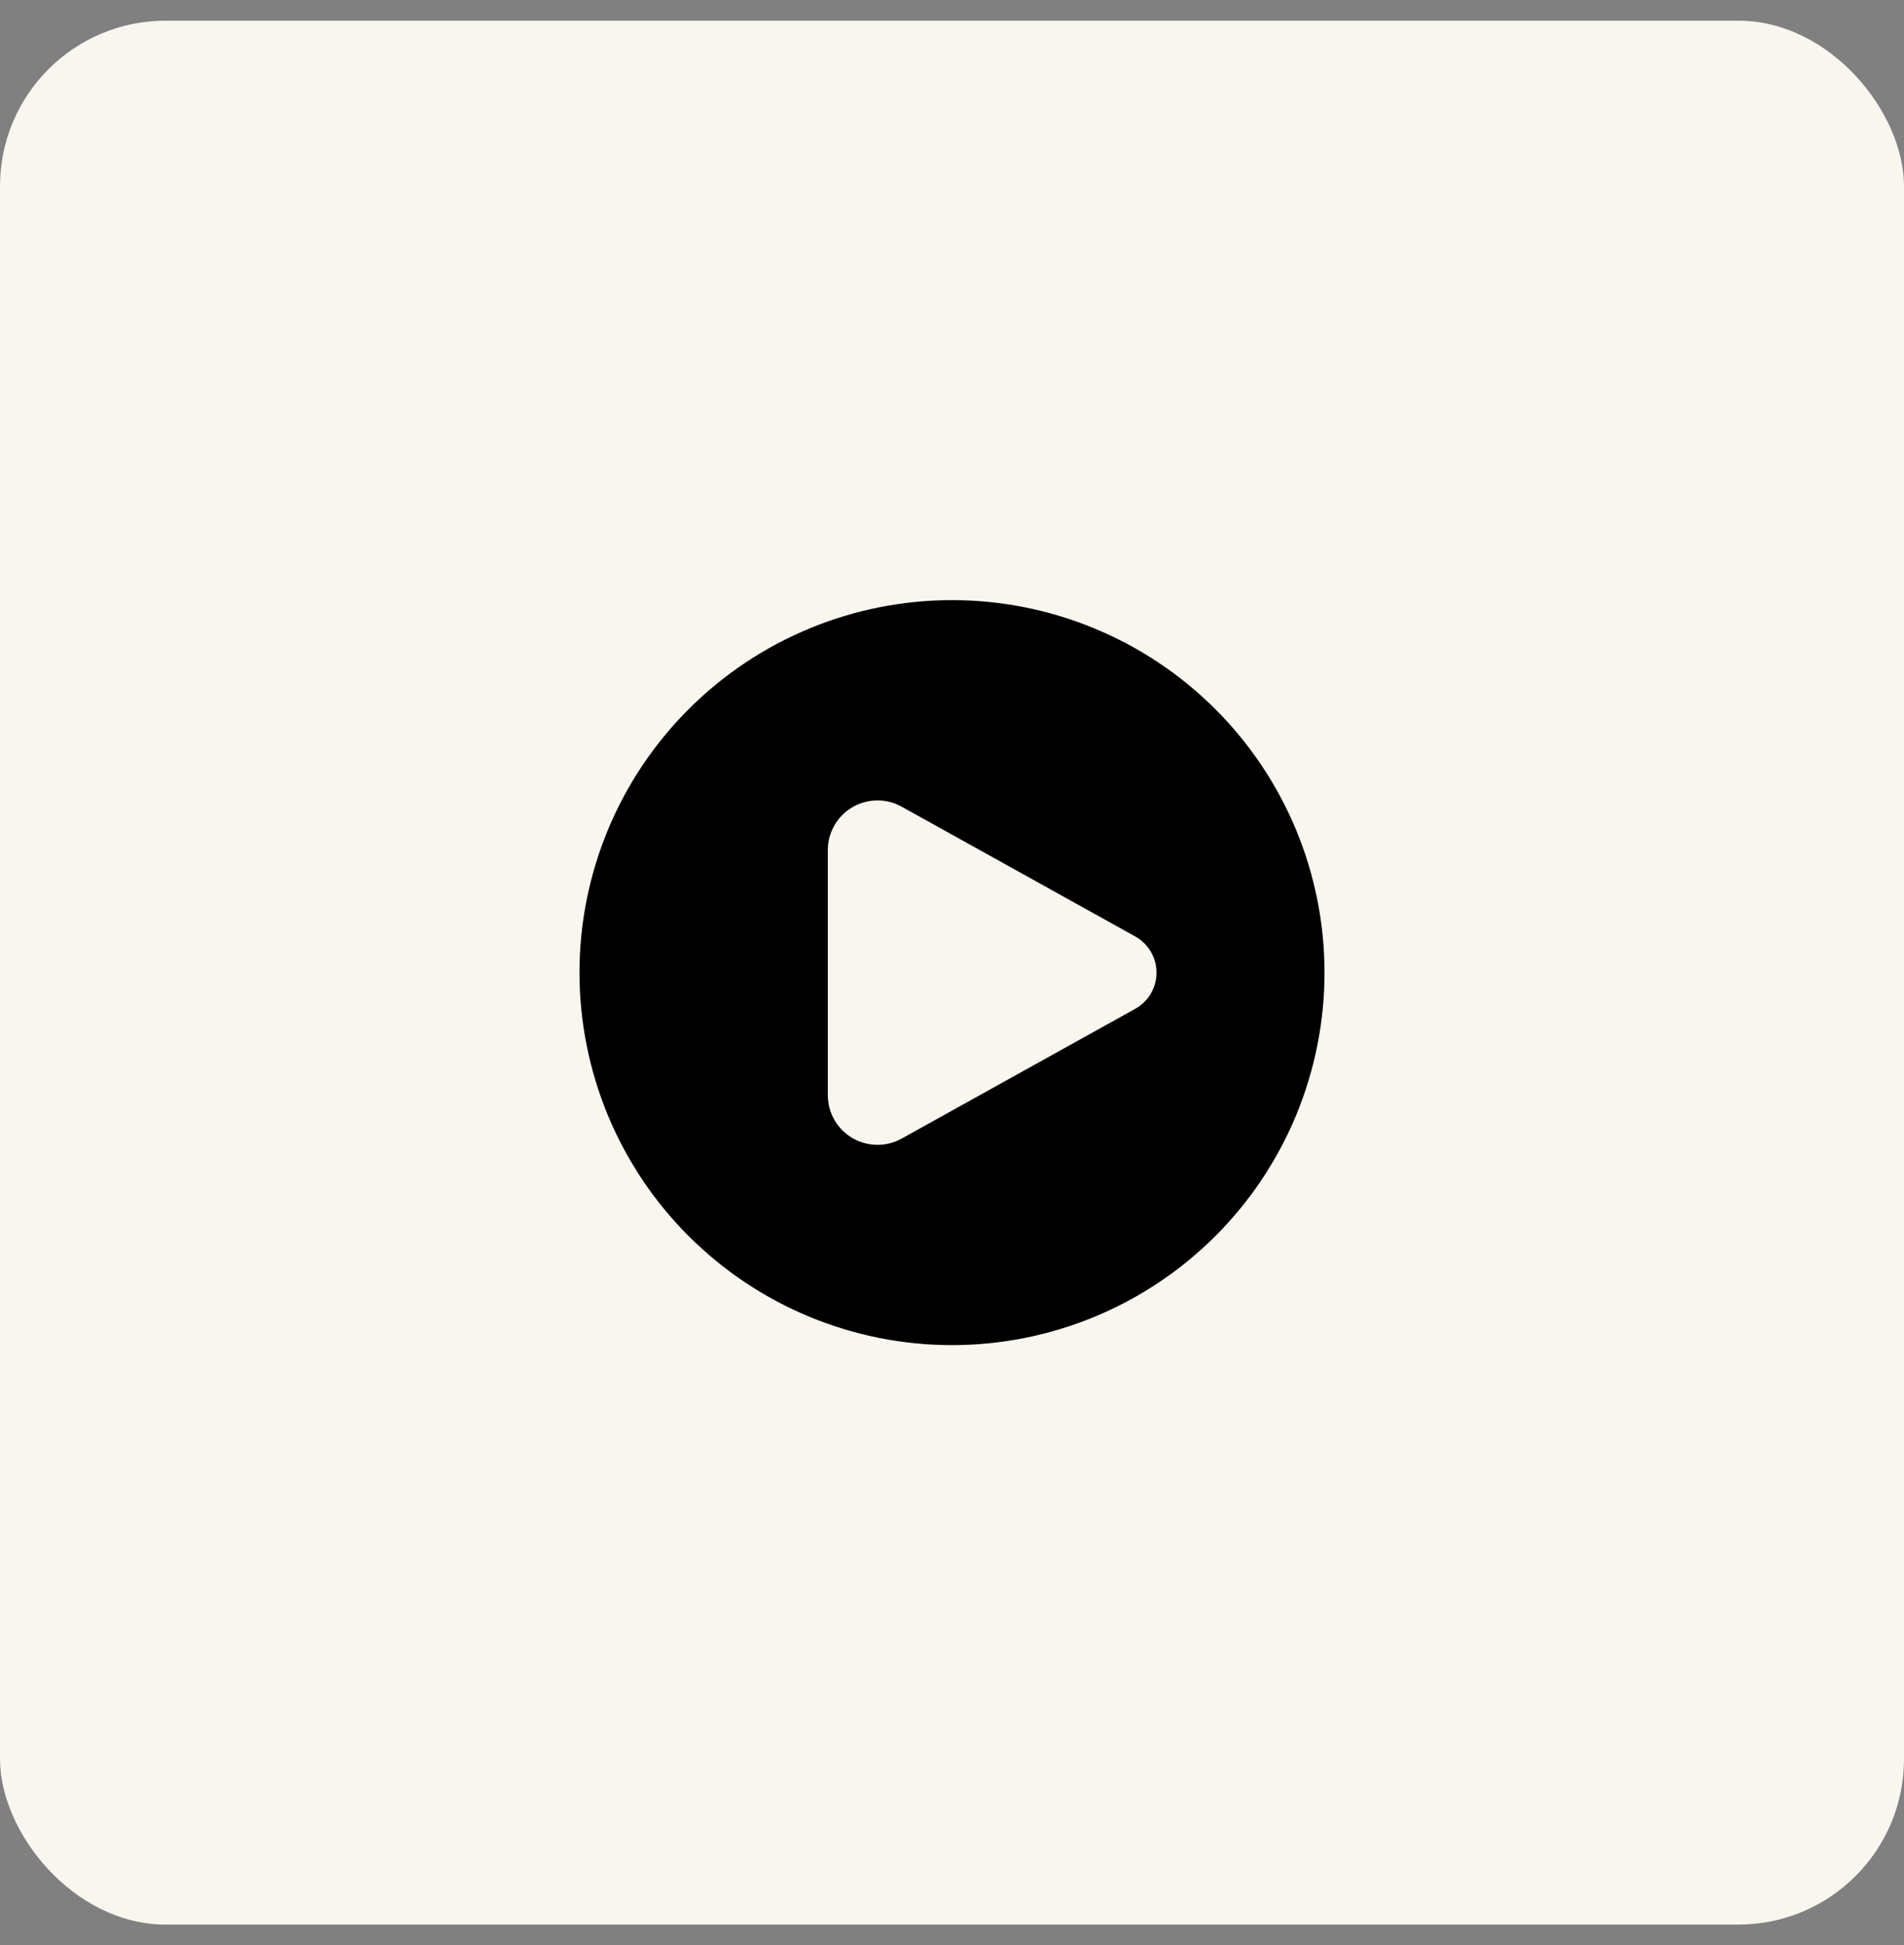 <svg width="46" height="47" viewBox="0 0 46 47" fill="none" xmlns="http://www.w3.org/2000/svg">
    <rect x="0" y="0" width="46" height="47" fill="#808080" stroke="none"/>
    <rect y="0.5" width="46" height="46" rx="4" fill="#F9F6F0"/>
    <path fill-rule="evenodd" clip-rule="evenodd" d="M23 32.5C24.182 32.5 25.352 32.267 26.444 31.815C27.536 31.363 28.528 30.7 29.364 29.864C30.2 29.028 30.863 28.036 31.315 26.944C31.767 25.852 32 24.682 32 23.5C32 22.318 31.767 21.148 31.315 20.056C30.863 18.964 30.2 17.972 29.364 17.136C28.528 16.3 27.536 15.637 26.444 15.185C25.352 14.733 24.182 14.5 23 14.5C20.613 14.5 18.324 15.448 16.636 17.136C14.948 18.824 14 21.113 14 23.5C14 25.887 14.948 28.176 16.636 29.864C18.324 31.552 20.613 32.5 23 32.5ZM21.783 19.49L27.427 22.626C27.583 22.713 27.713 22.839 27.803 22.993C27.893 23.147 27.941 23.322 27.941 23.5C27.941 23.678 27.893 23.853 27.803 24.007C27.713 24.161 27.583 24.287 27.427 24.374L21.783 27.51C21.6 27.612 21.394 27.664 21.185 27.661C20.976 27.658 20.771 27.601 20.591 27.495C20.411 27.389 20.262 27.238 20.158 27.056C20.054 26.875 20 26.669 20 26.46V20.54C20 20.331 20.054 20.125 20.158 19.944C20.262 19.762 20.411 19.611 20.591 19.505C20.771 19.399 20.976 19.342 21.185 19.339C21.394 19.336 21.6 19.388 21.783 19.49Z" fill="black"/>
</svg>
